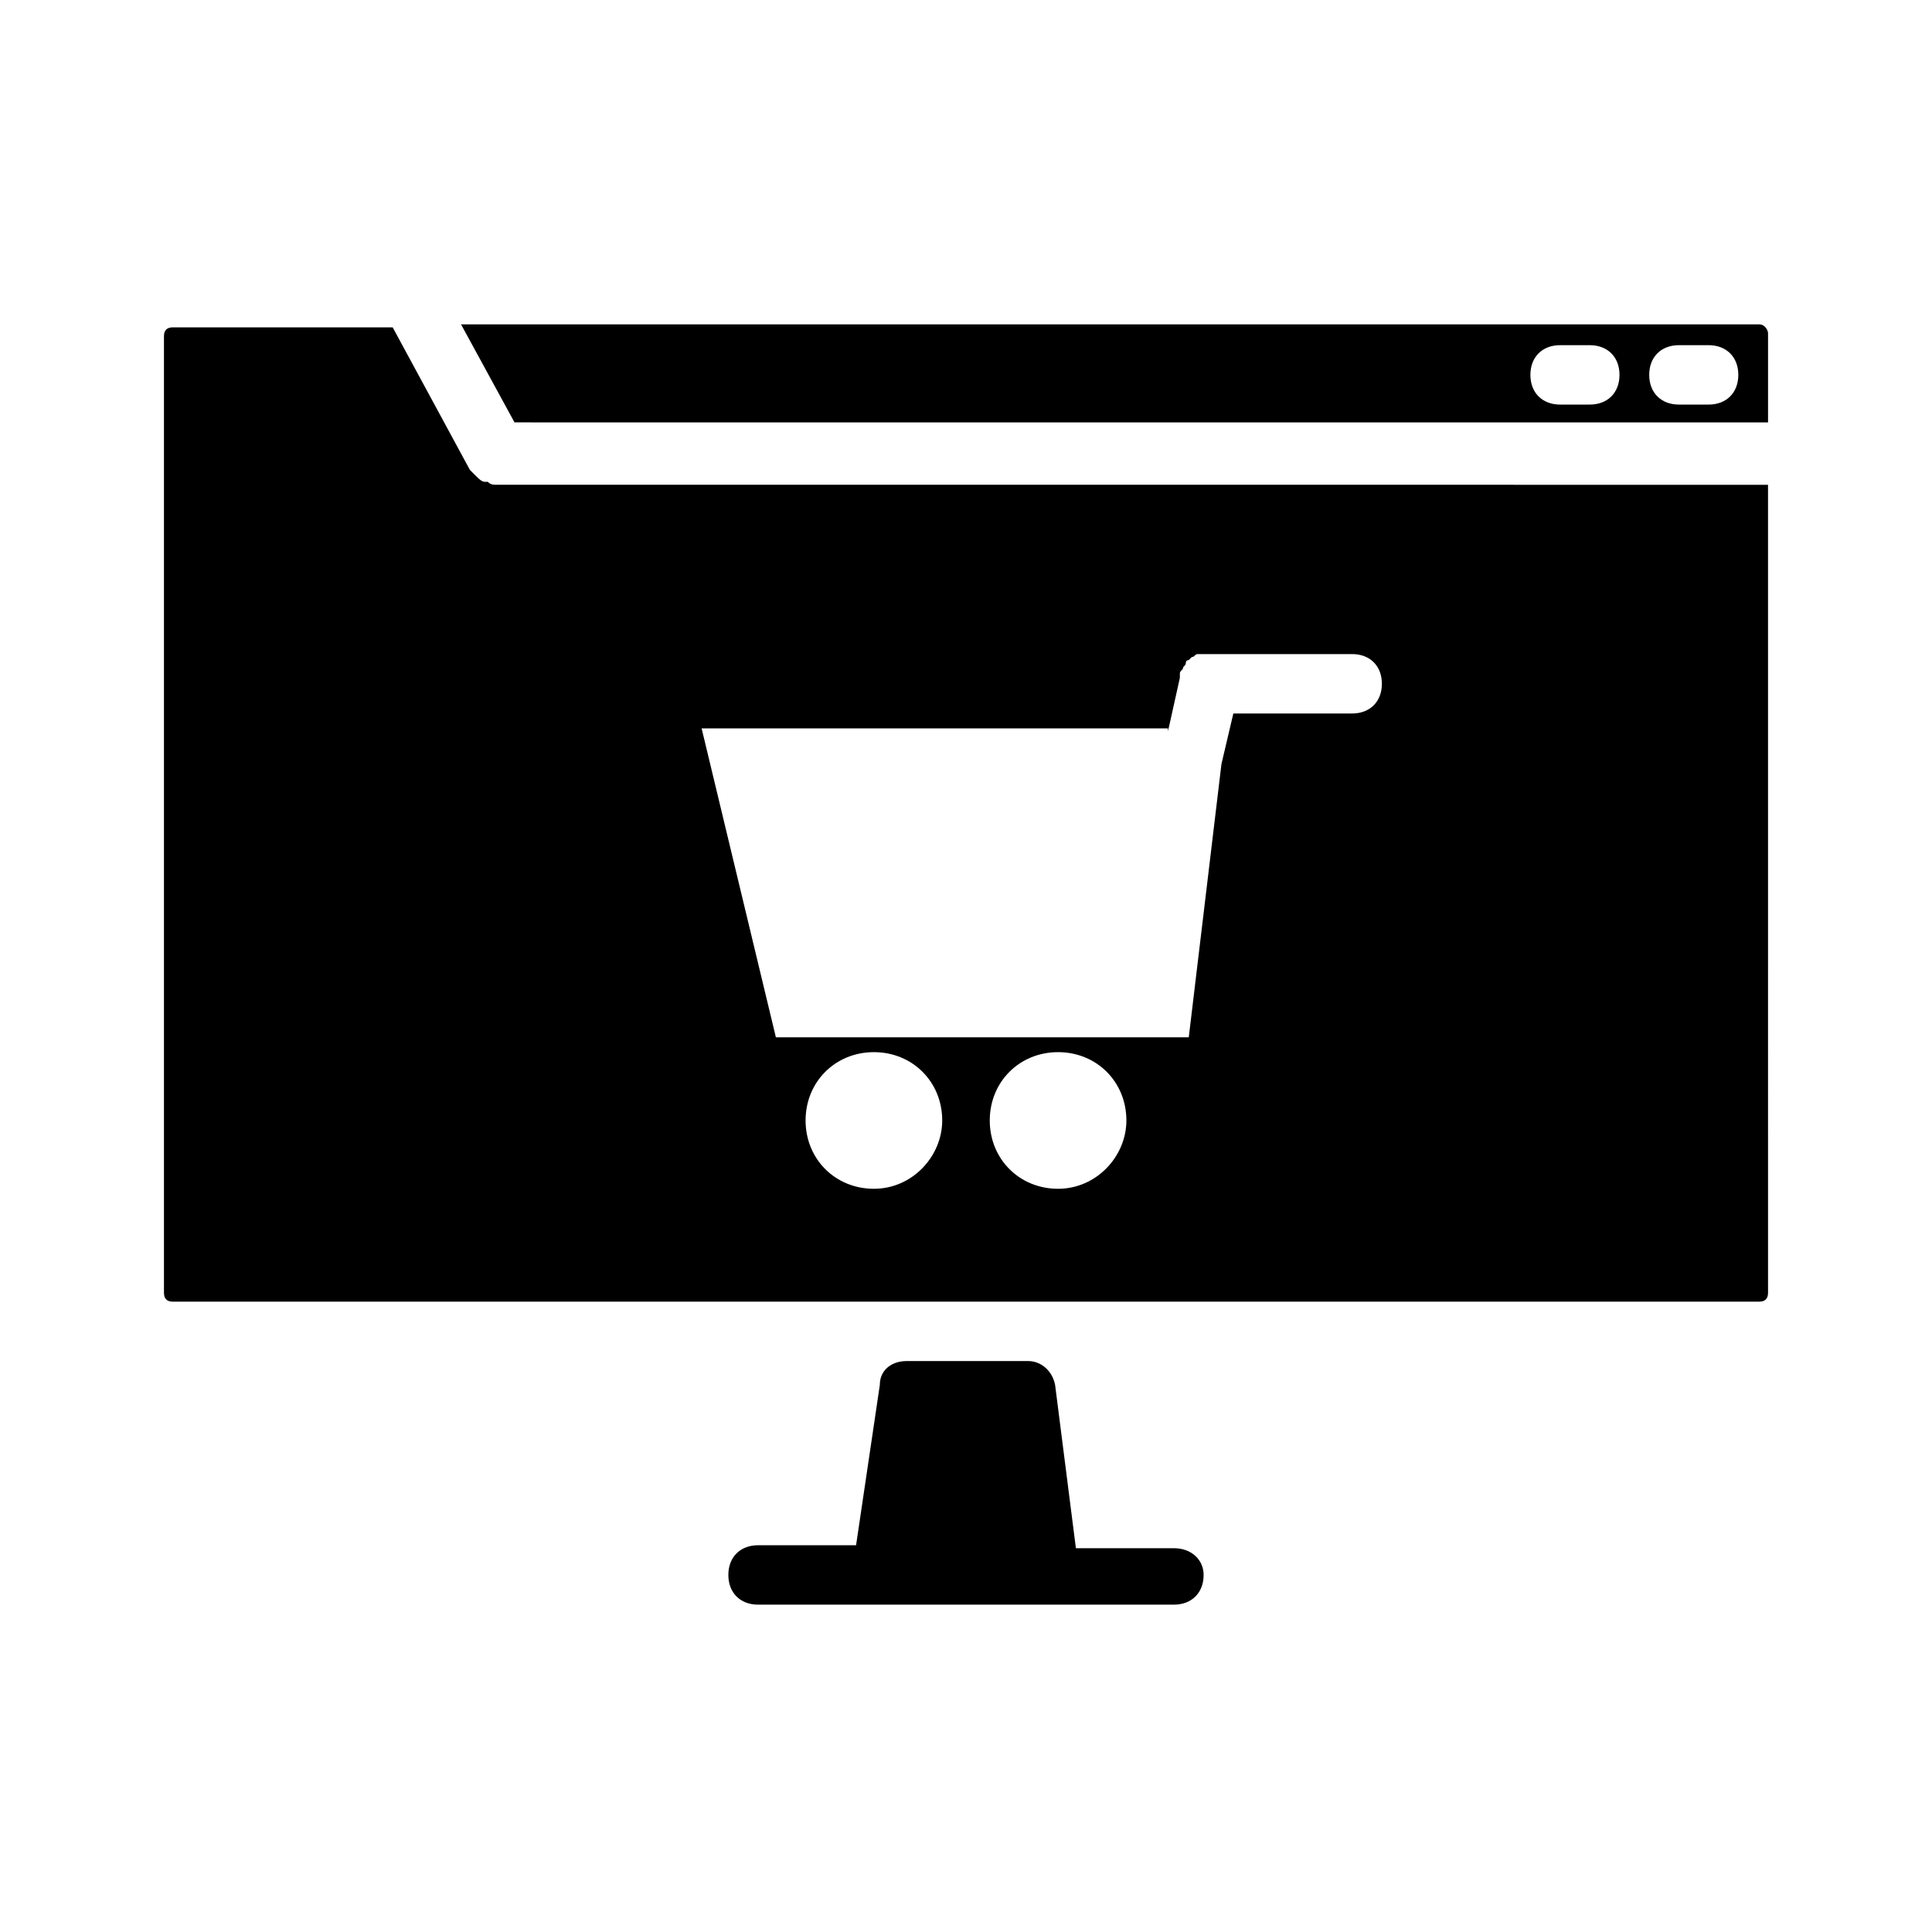 <?xml version="1.0" encoding="UTF-8"?>
<!-- Uploaded to: SVG Repo, www.svgrepo.com, Generator: SVG Repo Mixer Tools -->
<svg fill="#000000" width="800px" height="800px" version="1.1" viewBox="144 144 512 512" xmlns="http://www.w3.org/2000/svg">
 <g>
  <path d="m610.18 229.96h-344l14.168 25.977 332.2 0.004v-23.617c0-0.785-0.785-2.363-2.363-2.363zm-44.867 21.258h-7.871c-4.723 0-7.871-3.148-7.871-7.871s3.148-7.871 7.871-7.871h7.871c4.723 0 7.871 3.148 7.871 7.871s-3.148 7.871-7.871 7.871zm31.488 0h-7.871c-4.723 0-7.871-3.148-7.871-7.871s3.148-7.871 7.871-7.871h7.871c4.723 0 7.871 3.148 7.871 7.871s-3.148 7.871-7.871 7.871z"/>
  <path d="m275.62 272.47c-0.789 0-1.574 0-2.363-0.789h-0.789c-0.789 0-1.574-0.789-2.363-1.574l-1.574-1.574-20.469-37.785h-58.246c-1.574 0-2.363 0.789-2.363 2.363v253.48c0 1.574 0.789 2.363 2.363 2.363h420.37c1.574 0 2.363-0.789 2.363-2.363l-0.004-214.12zm99.973 186.57c-10.234 0-18.105-7.871-18.105-18.105s7.871-18.105 18.105-18.105 18.105 7.871 18.105 18.105c0 9.445-7.871 18.105-18.105 18.105zm48.809 0c-10.234 0-18.105-7.871-18.105-18.105s7.871-18.105 18.105-18.105 18.105 7.871 18.105 18.105c0 9.445-7.871 18.105-18.105 18.105zm29.125-121.23 3.148-14.168v-0.789c0-0.789 0-0.789 0.789-1.574 0-0.789 0.789-0.789 0.789-1.574 0-0.789 0.789-0.789 0.789-0.789l0.789-0.789c0.789 0 0.789-0.789 1.574-0.789h1.574 0.789 38.574c4.723 0 7.871 3.148 7.871 7.871 0 4.723-3.148 7.871-7.871 7.871l-31.496 0.008-3.148 13.383-8.66 72.422h-109.42l-19.68-81.867h123.59z"/>
  <path d="m455.1 554.29h-25.977l-5.512-43.297c-0.789-3.938-3.938-6.297-7.086-6.297h-32.273c-3.938 0-7.086 2.363-7.086 6.297l-6.297 42.508-25.977 0.004c-4.723 0-7.871 3.148-7.871 7.871s3.148 7.871 7.871 7.871h110.21c4.723 0 7.871-3.148 7.871-7.871 0.004-3.938-3.148-7.086-7.871-7.086z"/>
 </g>
</svg>